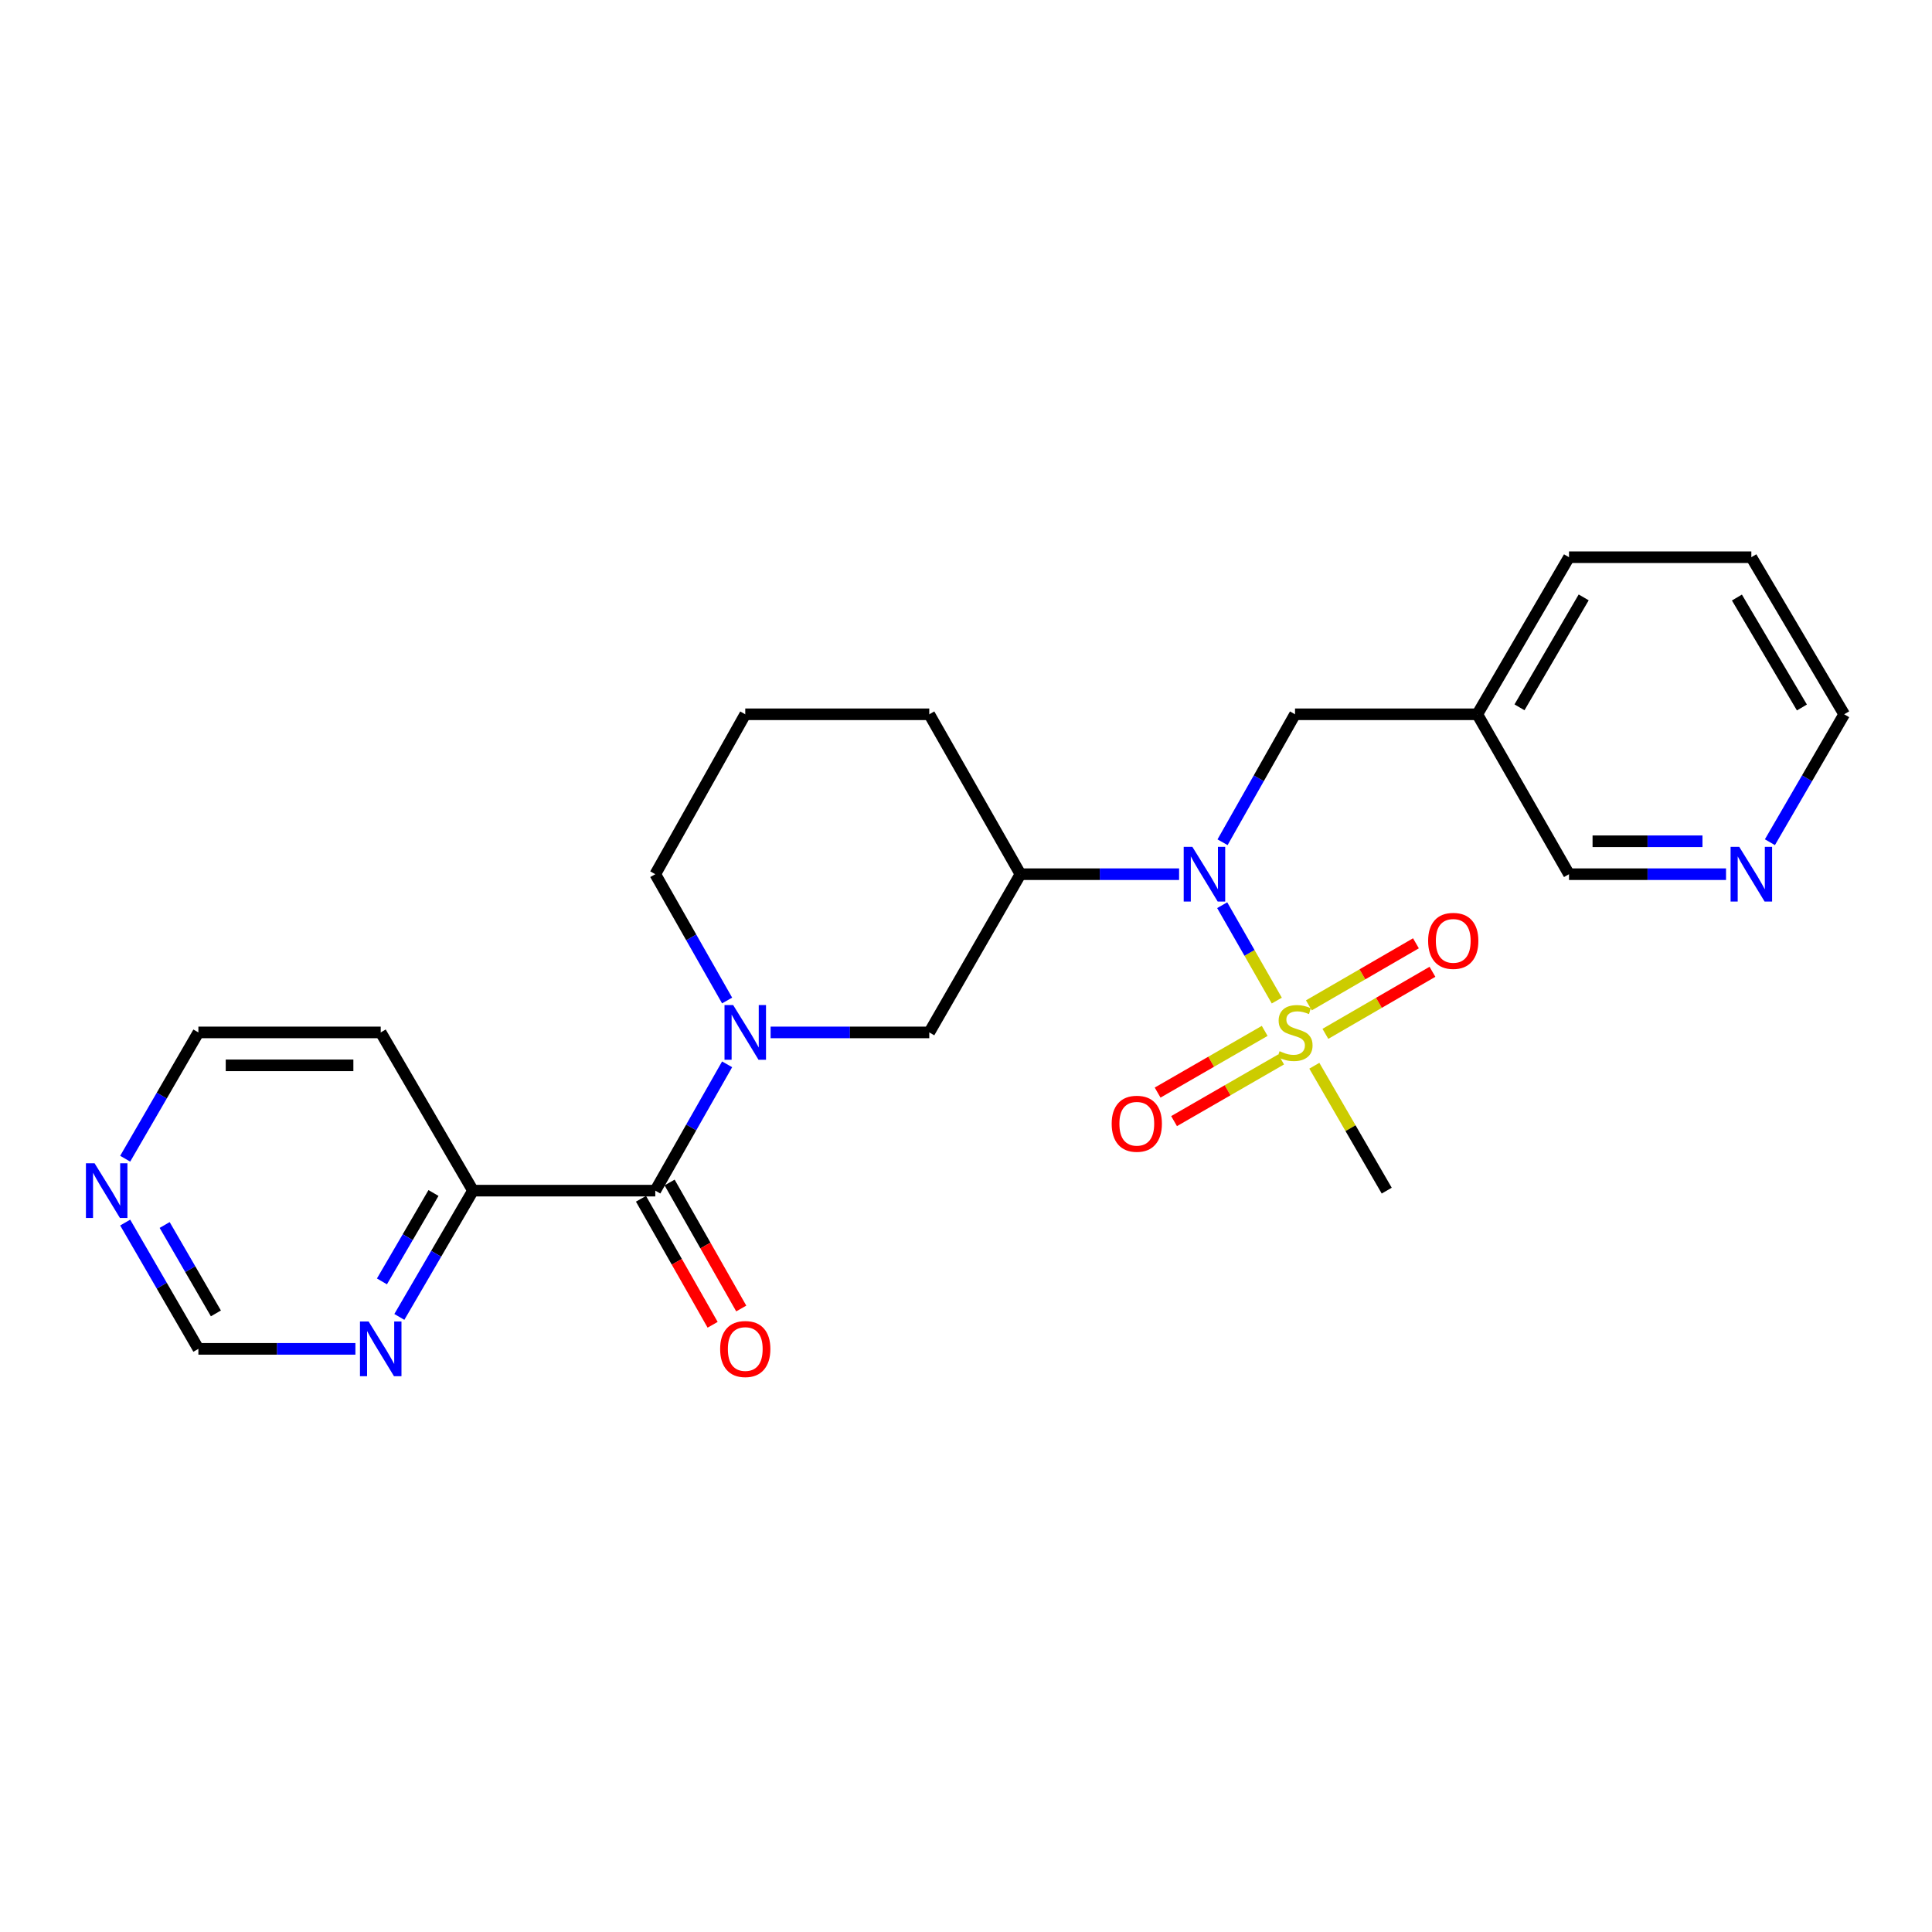 <?xml version='1.0' encoding='iso-8859-1'?>
<svg version='1.1' baseProfile='full'
              xmlns='http://www.w3.org/2000/svg'
                      xmlns:rdkit='http://www.rdkit.org/xml'
                      xmlns:xlink='http://www.w3.org/1999/xlink'
                  xml:space='preserve'
width='1000px' height='1000px' viewBox='0 0 1000 1000'>
<!-- END OF HEADER -->
<rect style='opacity:1.0;fill:#FFFFFF;stroke:none' width='1000' height='1000' x='0' y='0'> </rect>
<path class='bond-1' d='M 660.868,517.898 L 646.737,493.212' style='fill:none;fill-rule:evenodd;stroke:#CCCC00;stroke-width:6px;stroke-linecap:butt;stroke-linejoin:miter;stroke-opacity:1' />
<path class='bond-1' d='M 646.737,493.212 L 632.606,468.526' style='fill:none;fill-rule:evenodd;stroke:#0000FF;stroke-width:6px;stroke-linecap:butt;stroke-linejoin:miter;stroke-opacity:1' />
<path class='bond-5' d='M 654.603,533.587 L 626.894,549.555' style='fill:none;fill-rule:evenodd;stroke:#CCCC00;stroke-width:6px;stroke-linecap:butt;stroke-linejoin:miter;stroke-opacity:1' />
<path class='bond-5' d='M 626.894,549.555 L 599.184,565.523' style='fill:none;fill-rule:evenodd;stroke:#FF0000;stroke-width:6px;stroke-linecap:butt;stroke-linejoin:miter;stroke-opacity:1' />
<path class='bond-5' d='M 663.113,548.355 L 635.403,564.322' style='fill:none;fill-rule:evenodd;stroke:#CCCC00;stroke-width:6px;stroke-linecap:butt;stroke-linejoin:miter;stroke-opacity:1' />
<path class='bond-5' d='M 635.403,564.322 L 607.693,580.29' style='fill:none;fill-rule:evenodd;stroke:#FF0000;stroke-width:6px;stroke-linecap:butt;stroke-linejoin:miter;stroke-opacity:1' />
<path class='bond-6' d='M 686.021,535.115 L 713.728,519.056' style='fill:none;fill-rule:evenodd;stroke:#CCCC00;stroke-width:6px;stroke-linecap:butt;stroke-linejoin:miter;stroke-opacity:1' />
<path class='bond-6' d='M 713.728,519.056 L 741.435,502.997' style='fill:none;fill-rule:evenodd;stroke:#FF0000;stroke-width:6px;stroke-linecap:butt;stroke-linejoin:miter;stroke-opacity:1' />
<path class='bond-6' d='M 677.474,520.369 L 705.181,504.31' style='fill:none;fill-rule:evenodd;stroke:#CCCC00;stroke-width:6px;stroke-linecap:butt;stroke-linejoin:miter;stroke-opacity:1' />
<path class='bond-6' d='M 705.181,504.31 L 732.888,488.251' style='fill:none;fill-rule:evenodd;stroke:#FF0000;stroke-width:6px;stroke-linecap:butt;stroke-linejoin:miter;stroke-opacity:1' />
<path class='bond-15' d='M 680.297,551.623 L 699.033,583.948' style='fill:none;fill-rule:evenodd;stroke:#CCCC00;stroke-width:6px;stroke-linecap:butt;stroke-linejoin:miter;stroke-opacity:1' />
<path class='bond-15' d='M 699.033,583.948 L 717.768,616.273' style='fill:none;fill-rule:evenodd;stroke:#000000;stroke-width:6px;stroke-linecap:butt;stroke-linejoin:miter;stroke-opacity:1' />
<path class='bond-0' d='M 398.866,534.377 L 439.929,534.377' style='fill:none;fill-rule:evenodd;stroke:#0000FF;stroke-width:6px;stroke-linecap:butt;stroke-linejoin:miter;stroke-opacity:1' />
<path class='bond-0' d='M 439.929,534.377 L 480.991,534.377' style='fill:none;fill-rule:evenodd;stroke:#000000;stroke-width:6px;stroke-linecap:butt;stroke-linejoin:miter;stroke-opacity:1' />
<path class='bond-2' d='M 376.354,550.892 L 357.765,583.582' style='fill:none;fill-rule:evenodd;stroke:#0000FF;stroke-width:6px;stroke-linecap:butt;stroke-linejoin:miter;stroke-opacity:1' />
<path class='bond-2' d='M 357.765,583.582 L 339.177,616.273' style='fill:none;fill-rule:evenodd;stroke:#000000;stroke-width:6px;stroke-linecap:butt;stroke-linejoin:miter;stroke-opacity:1' />
<path class='bond-25' d='M 376.354,517.862 L 357.765,485.171' style='fill:none;fill-rule:evenodd;stroke:#0000FF;stroke-width:6px;stroke-linecap:butt;stroke-linejoin:miter;stroke-opacity:1' />
<path class='bond-25' d='M 357.765,485.171 L 339.177,452.481' style='fill:none;fill-rule:evenodd;stroke:#000000;stroke-width:6px;stroke-linecap:butt;stroke-linejoin:miter;stroke-opacity:1' />
<path class='bond-3' d='M 610.3,452.481 L 569.242,452.481' style='fill:none;fill-rule:evenodd;stroke:#0000FF;stroke-width:6px;stroke-linecap:butt;stroke-linejoin:miter;stroke-opacity:1' />
<path class='bond-3' d='M 569.242,452.481 L 528.184,452.481' style='fill:none;fill-rule:evenodd;stroke:#000000;stroke-width:6px;stroke-linecap:butt;stroke-linejoin:miter;stroke-opacity:1' />
<path class='bond-8' d='M 632.789,435.943 L 651.545,402.829' style='fill:none;fill-rule:evenodd;stroke:#0000FF;stroke-width:6px;stroke-linecap:butt;stroke-linejoin:miter;stroke-opacity:1' />
<path class='bond-8' d='M 651.545,402.829 L 670.301,369.714' style='fill:none;fill-rule:evenodd;stroke:#000000;stroke-width:6px;stroke-linecap:butt;stroke-linejoin:miter;stroke-opacity:1' />
<path class='bond-7' d='M 339.177,616.273 L 244.811,616.273' style='fill:none;fill-rule:evenodd;stroke:#000000;stroke-width:6px;stroke-linecap:butt;stroke-linejoin:miter;stroke-opacity:1' />
<path class='bond-10' d='M 331.769,620.485 L 350.312,653.095' style='fill:none;fill-rule:evenodd;stroke:#000000;stroke-width:6px;stroke-linecap:butt;stroke-linejoin:miter;stroke-opacity:1' />
<path class='bond-10' d='M 350.312,653.095 L 368.855,685.705' style='fill:none;fill-rule:evenodd;stroke:#FF0000;stroke-width:6px;stroke-linecap:butt;stroke-linejoin:miter;stroke-opacity:1' />
<path class='bond-10' d='M 346.585,612.06 L 365.128,644.67' style='fill:none;fill-rule:evenodd;stroke:#000000;stroke-width:6px;stroke-linecap:butt;stroke-linejoin:miter;stroke-opacity:1' />
<path class='bond-10' d='M 365.128,644.67 L 383.671,677.281' style='fill:none;fill-rule:evenodd;stroke:#FF0000;stroke-width:6px;stroke-linecap:butt;stroke-linejoin:miter;stroke-opacity:1' />
<path class='bond-4' d='M 528.184,452.481 L 480.991,534.377' style='fill:none;fill-rule:evenodd;stroke:#000000;stroke-width:6px;stroke-linecap:butt;stroke-linejoin:miter;stroke-opacity:1' />
<path class='bond-18' d='M 528.184,452.481 L 480.991,369.714' style='fill:none;fill-rule:evenodd;stroke:#000000;stroke-width:6px;stroke-linecap:butt;stroke-linejoin:miter;stroke-opacity:1' />
<path class='bond-9' d='M 244.811,616.273 L 225.755,648.955' style='fill:none;fill-rule:evenodd;stroke:#000000;stroke-width:6px;stroke-linecap:butt;stroke-linejoin:miter;stroke-opacity:1' />
<path class='bond-9' d='M 225.755,648.955 L 206.698,681.638' style='fill:none;fill-rule:evenodd;stroke:#0000FF;stroke-width:6px;stroke-linecap:butt;stroke-linejoin:miter;stroke-opacity:1' />
<path class='bond-9' d='M 224.37,617.492 L 211.031,640.37' style='fill:none;fill-rule:evenodd;stroke:#000000;stroke-width:6px;stroke-linecap:butt;stroke-linejoin:miter;stroke-opacity:1' />
<path class='bond-9' d='M 211.031,640.37 L 197.691,663.248' style='fill:none;fill-rule:evenodd;stroke:#0000FF;stroke-width:6px;stroke-linecap:butt;stroke-linejoin:miter;stroke-opacity:1' />
<path class='bond-17' d='M 244.811,616.273 L 197.06,534.377' style='fill:none;fill-rule:evenodd;stroke:#000000;stroke-width:6px;stroke-linecap:butt;stroke-linejoin:miter;stroke-opacity:1' />
<path class='bond-14' d='M 670.301,369.714 L 764.649,369.714' style='fill:none;fill-rule:evenodd;stroke:#000000;stroke-width:6px;stroke-linecap:butt;stroke-linejoin:miter;stroke-opacity:1' />
<path class='bond-13' d='M 183.96,698.168 L 143.322,698.168' style='fill:none;fill-rule:evenodd;stroke:#0000FF;stroke-width:6px;stroke-linecap:butt;stroke-linejoin:miter;stroke-opacity:1' />
<path class='bond-13' d='M 143.322,698.168 L 102.684,698.168' style='fill:none;fill-rule:evenodd;stroke:#000000;stroke-width:6px;stroke-linecap:butt;stroke-linejoin:miter;stroke-opacity:1' />
<path class='bond-11' d='M 64.796,599.746 L 83.74,567.061' style='fill:none;fill-rule:evenodd;stroke:#0000FF;stroke-width:6px;stroke-linecap:butt;stroke-linejoin:miter;stroke-opacity:1' />
<path class='bond-11' d='M 83.74,567.061 L 102.684,534.377' style='fill:none;fill-rule:evenodd;stroke:#000000;stroke-width:6px;stroke-linecap:butt;stroke-linejoin:miter;stroke-opacity:1' />
<path class='bond-27' d='M 64.796,632.799 L 83.74,665.484' style='fill:none;fill-rule:evenodd;stroke:#0000FF;stroke-width:6px;stroke-linecap:butt;stroke-linejoin:miter;stroke-opacity:1' />
<path class='bond-27' d='M 83.74,665.484 L 102.684,698.168' style='fill:none;fill-rule:evenodd;stroke:#000000;stroke-width:6px;stroke-linecap:butt;stroke-linejoin:miter;stroke-opacity:1' />
<path class='bond-27' d='M 85.225,634.058 L 98.486,656.937' style='fill:none;fill-rule:evenodd;stroke:#0000FF;stroke-width:6px;stroke-linecap:butt;stroke-linejoin:miter;stroke-opacity:1' />
<path class='bond-27' d='M 98.486,656.937 L 111.747,679.816' style='fill:none;fill-rule:evenodd;stroke:#000000;stroke-width:6px;stroke-linecap:butt;stroke-linejoin:miter;stroke-opacity:1' />
<path class='bond-12' d='M 893.392,452.481 L 852.754,452.481' style='fill:none;fill-rule:evenodd;stroke:#0000FF;stroke-width:6px;stroke-linecap:butt;stroke-linejoin:miter;stroke-opacity:1' />
<path class='bond-12' d='M 852.754,452.481 L 812.116,452.481' style='fill:none;fill-rule:evenodd;stroke:#000000;stroke-width:6px;stroke-linecap:butt;stroke-linejoin:miter;stroke-opacity:1' />
<path class='bond-12' d='M 881.2,435.437 L 852.754,435.437' style='fill:none;fill-rule:evenodd;stroke:#0000FF;stroke-width:6px;stroke-linecap:butt;stroke-linejoin:miter;stroke-opacity:1' />
<path class='bond-12' d='M 852.754,435.437 L 824.307,435.437' style='fill:none;fill-rule:evenodd;stroke:#000000;stroke-width:6px;stroke-linecap:butt;stroke-linejoin:miter;stroke-opacity:1' />
<path class='bond-26' d='M 916.102,435.928 L 935.324,402.821' style='fill:none;fill-rule:evenodd;stroke:#0000FF;stroke-width:6px;stroke-linecap:butt;stroke-linejoin:miter;stroke-opacity:1' />
<path class='bond-26' d='M 935.324,402.821 L 954.545,369.714' style='fill:none;fill-rule:evenodd;stroke:#000000;stroke-width:6px;stroke-linecap:butt;stroke-linejoin:miter;stroke-opacity:1' />
<path class='bond-19' d='M 764.649,369.714 L 812.116,452.481' style='fill:none;fill-rule:evenodd;stroke:#000000;stroke-width:6px;stroke-linecap:butt;stroke-linejoin:miter;stroke-opacity:1' />
<path class='bond-23' d='M 764.649,369.714 L 812.116,288.415' style='fill:none;fill-rule:evenodd;stroke:#000000;stroke-width:6px;stroke-linecap:butt;stroke-linejoin:miter;stroke-opacity:1' />
<path class='bond-23' d='M 786.487,366.113 L 819.714,309.204' style='fill:none;fill-rule:evenodd;stroke:#000000;stroke-width:6px;stroke-linecap:butt;stroke-linejoin:miter;stroke-opacity:1' />
<path class='bond-16' d='M 339.177,452.481 L 385.745,369.714' style='fill:none;fill-rule:evenodd;stroke:#000000;stroke-width:6px;stroke-linecap:butt;stroke-linejoin:miter;stroke-opacity:1' />
<path class='bond-20' d='M 197.06,534.377 L 102.684,534.377' style='fill:none;fill-rule:evenodd;stroke:#000000;stroke-width:6px;stroke-linecap:butt;stroke-linejoin:miter;stroke-opacity:1' />
<path class='bond-20' d='M 182.903,551.421 L 116.841,551.421' style='fill:none;fill-rule:evenodd;stroke:#000000;stroke-width:6px;stroke-linecap:butt;stroke-linejoin:miter;stroke-opacity:1' />
<path class='bond-21' d='M 480.991,369.714 L 385.745,369.714' style='fill:none;fill-rule:evenodd;stroke:#000000;stroke-width:6px;stroke-linecap:butt;stroke-linejoin:miter;stroke-opacity:1' />
<path class='bond-22' d='M 954.545,369.714 L 906.491,288.415' style='fill:none;fill-rule:evenodd;stroke:#000000;stroke-width:6px;stroke-linecap:butt;stroke-linejoin:miter;stroke-opacity:1' />
<path class='bond-22' d='M 932.665,366.192 L 899.027,309.283' style='fill:none;fill-rule:evenodd;stroke:#000000;stroke-width:6px;stroke-linecap:butt;stroke-linejoin:miter;stroke-opacity:1' />
<path class='bond-24' d='M 812.116,288.415 L 906.491,288.415' style='fill:none;fill-rule:evenodd;stroke:#000000;stroke-width:6px;stroke-linecap:butt;stroke-linejoin:miter;stroke-opacity:1' />
<path  class='atom-0' d='M 662.301 544.097
Q 662.621 544.217, 663.941 544.777
Q 665.261 545.337, 666.701 545.697
Q 668.181 546.017, 669.621 546.017
Q 672.301 546.017, 673.861 544.737
Q 675.421 543.417, 675.421 541.137
Q 675.421 539.577, 674.621 538.617
Q 673.861 537.657, 672.661 537.137
Q 671.461 536.617, 669.461 536.017
Q 666.941 535.257, 665.421 534.537
Q 663.941 533.817, 662.861 532.297
Q 661.821 530.777, 661.821 528.217
Q 661.821 524.657, 664.221 522.457
Q 666.661 520.257, 671.461 520.257
Q 674.741 520.257, 678.461 521.817
L 677.541 524.897
Q 674.141 523.497, 671.581 523.497
Q 668.821 523.497, 667.301 524.657
Q 665.781 525.777, 665.821 527.737
Q 665.821 529.257, 666.581 530.177
Q 667.381 531.097, 668.501 531.617
Q 669.661 532.137, 671.581 532.737
Q 674.141 533.537, 675.661 534.337
Q 677.181 535.137, 678.261 536.777
Q 679.381 538.377, 679.381 541.137
Q 679.381 545.057, 676.741 547.177
Q 674.141 549.257, 669.781 549.257
Q 667.261 549.257, 665.341 548.697
Q 663.461 548.177, 661.221 547.257
L 662.301 544.097
' fill='#CCCC00'/>
<path  class='atom-1' d='M 379.485 520.217
L 388.765 535.217
Q 389.685 536.697, 391.165 539.377
Q 392.645 542.057, 392.725 542.217
L 392.725 520.217
L 396.485 520.217
L 396.485 548.537
L 392.605 548.537
L 382.645 532.137
Q 381.485 530.217, 380.245 528.017
Q 379.045 525.817, 378.685 525.137
L 378.685 548.537
L 375.005 548.537
L 375.005 520.217
L 379.485 520.217
' fill='#0000FF'/>
<path  class='atom-2' d='M 617.161 438.321
L 626.441 453.321
Q 627.361 454.801, 628.841 457.481
Q 630.321 460.161, 630.401 460.321
L 630.401 438.321
L 634.161 438.321
L 634.161 466.641
L 630.281 466.641
L 620.321 450.241
Q 619.161 448.321, 617.921 446.121
Q 616.721 443.921, 616.361 443.241
L 616.361 466.641
L 612.681 466.641
L 612.681 438.321
L 617.161 438.321
' fill='#0000FF'/>
<path  class='atom-6' d='M 575.406 581.649
Q 575.406 574.849, 578.766 571.049
Q 582.126 567.249, 588.406 567.249
Q 594.686 567.249, 598.046 571.049
Q 601.406 574.849, 601.406 581.649
Q 601.406 588.529, 598.006 592.449
Q 594.606 596.329, 588.406 596.329
Q 582.166 596.329, 578.766 592.449
Q 575.406 588.569, 575.406 581.649
M 588.406 593.129
Q 592.726 593.129, 595.046 590.249
Q 597.406 587.329, 597.406 581.649
Q 597.406 576.089, 595.046 573.289
Q 592.726 570.449, 588.406 570.449
Q 584.086 570.449, 581.726 573.249
Q 579.406 576.049, 579.406 581.649
Q 579.406 587.369, 581.726 590.249
Q 584.086 593.129, 588.406 593.129
' fill='#FF0000'/>
<path  class='atom-7' d='M 739.197 486.99
Q 739.197 480.19, 742.557 476.39
Q 745.917 472.59, 752.197 472.59
Q 758.477 472.59, 761.837 476.39
Q 765.197 480.19, 765.197 486.99
Q 765.197 493.87, 761.797 497.79
Q 758.397 501.67, 752.197 501.67
Q 745.957 501.67, 742.557 497.79
Q 739.197 493.91, 739.197 486.99
M 752.197 498.47
Q 756.517 498.47, 758.837 495.59
Q 761.197 492.67, 761.197 486.99
Q 761.197 481.43, 758.837 478.63
Q 756.517 475.79, 752.197 475.79
Q 747.877 475.79, 745.517 478.59
Q 743.197 481.39, 743.197 486.99
Q 743.197 492.71, 745.517 495.59
Q 747.877 498.47, 752.197 498.47
' fill='#FF0000'/>
<path  class='atom-10' d='M 190.8 684.008
L 200.08 699.008
Q 201 700.488, 202.48 703.168
Q 203.96 705.848, 204.04 706.008
L 204.04 684.008
L 207.8 684.008
L 207.8 712.328
L 203.92 712.328
L 193.96 695.928
Q 192.8 694.008, 191.56 691.808
Q 190.36 689.608, 190 688.928
L 190 712.328
L 186.32 712.328
L 186.32 684.008
L 190.8 684.008
' fill='#0000FF'/>
<path  class='atom-11' d='M 372.745 698.248
Q 372.745 691.448, 376.105 687.648
Q 379.465 683.848, 385.745 683.848
Q 392.025 683.848, 395.385 687.648
Q 398.745 691.448, 398.745 698.248
Q 398.745 705.128, 395.345 709.048
Q 391.945 712.928, 385.745 712.928
Q 379.505 712.928, 376.105 709.048
Q 372.745 705.168, 372.745 698.248
M 385.745 709.728
Q 390.065 709.728, 392.385 706.848
Q 394.745 703.928, 394.745 698.248
Q 394.745 692.688, 392.385 689.888
Q 390.065 687.048, 385.745 687.048
Q 381.425 687.048, 379.065 689.848
Q 376.745 692.648, 376.745 698.248
Q 376.745 703.968, 379.065 706.848
Q 381.425 709.728, 385.745 709.728
' fill='#FF0000'/>
<path  class='atom-12' d='M 48.957 602.113
L 58.237 617.113
Q 59.157 618.593, 60.637 621.273
Q 62.117 623.953, 62.197 624.113
L 62.197 602.113
L 65.957 602.113
L 65.957 630.433
L 62.077 630.433
L 52.117 614.033
Q 50.957 612.113, 49.717 609.913
Q 48.517 607.713, 48.157 607.033
L 48.157 630.433
L 44.477 630.433
L 44.477 602.113
L 48.957 602.113
' fill='#0000FF'/>
<path  class='atom-13' d='M 900.231 438.321
L 909.511 453.321
Q 910.431 454.801, 911.911 457.481
Q 913.391 460.161, 913.471 460.321
L 913.471 438.321
L 917.231 438.321
L 917.231 466.641
L 913.351 466.641
L 903.391 450.241
Q 902.231 448.321, 900.991 446.121
Q 899.791 443.921, 899.431 443.241
L 899.431 466.641
L 895.751 466.641
L 895.751 438.321
L 900.231 438.321
' fill='#0000FF'/>
</svg>
